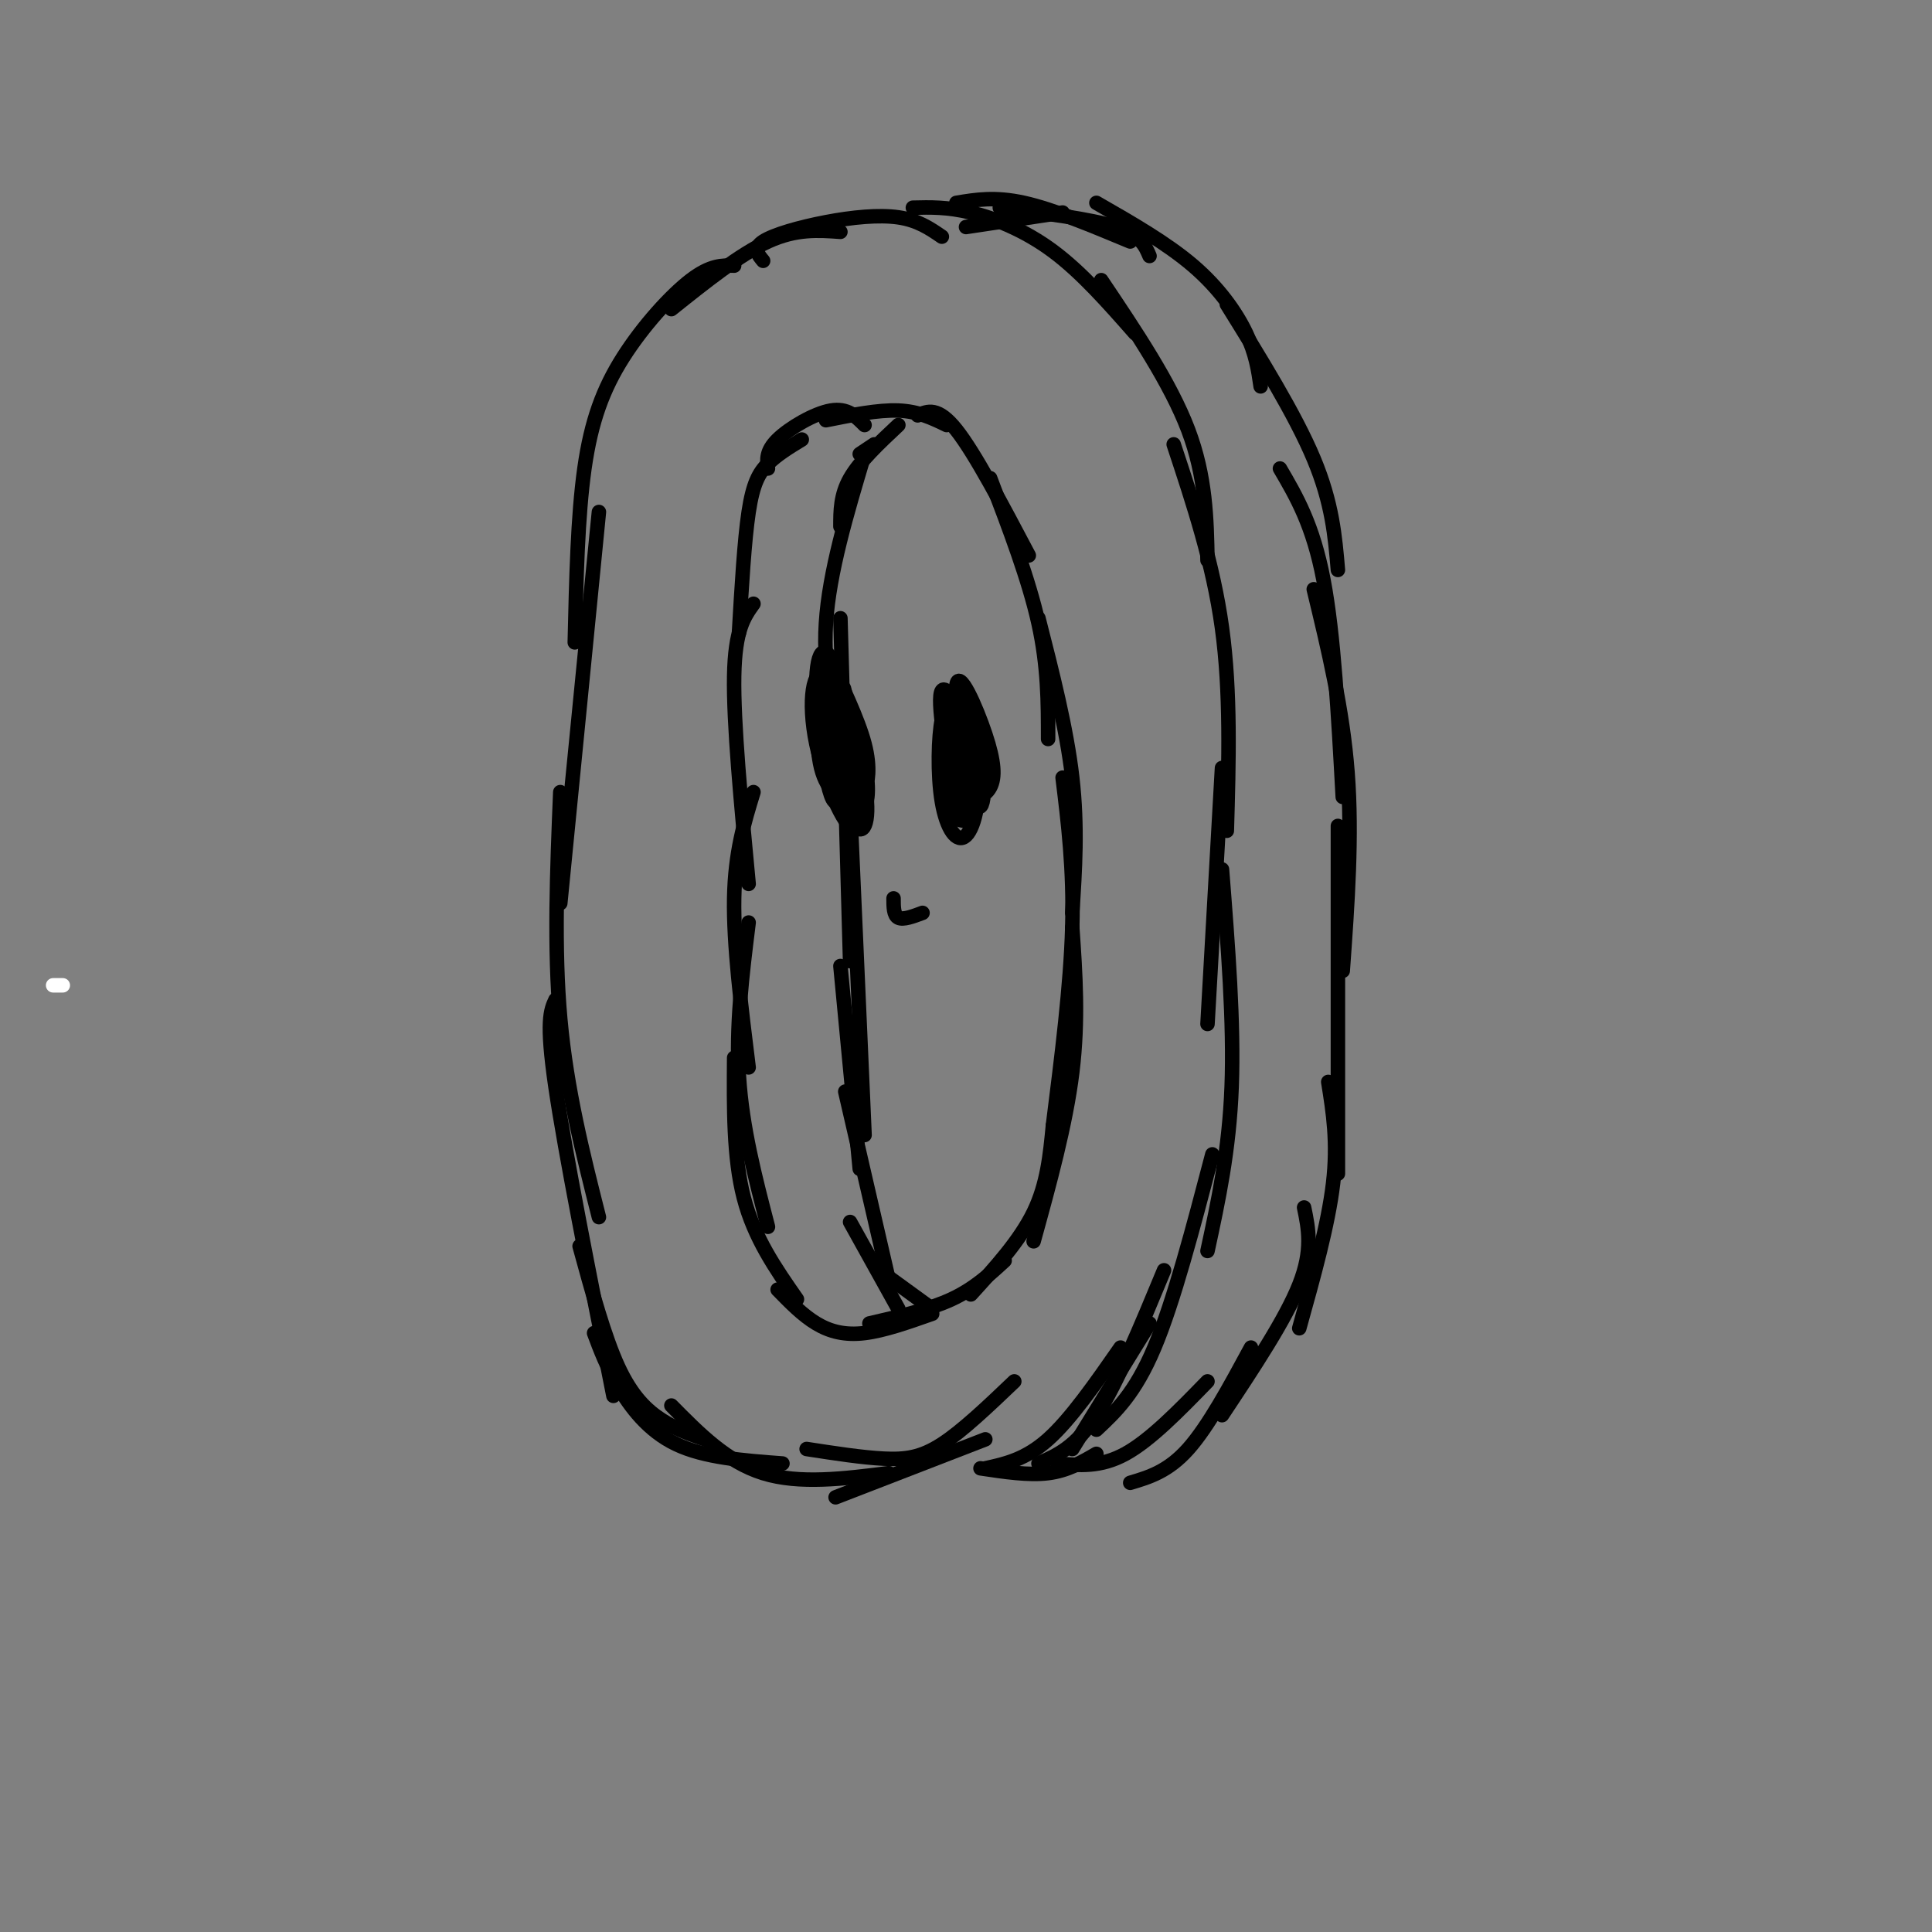 <svg viewBox='0 0 400 400' version='1.1' xmlns='http://www.w3.org/2000/svg' xmlns:xlink='http://www.w3.org/1999/xlink'><rect x="0" y="0" width="400" height="400" fill="#808080" stroke="none"/><g fill='none' stroke='#ffffff' stroke-width='3' stroke-linecap='round' stroke-linejoin='round'><path d='M13,204c0.000,0.000 -2.000,0.000 -2,0'/></g>
<g fill='none' stroke='#000000' stroke-width='3' stroke-linecap='round' stroke-linejoin='round'><path d='M174,48c-4.583,-0.333 -9.167,-0.667 -15,2c-5.833,2.667 -12.917,8.333 -20,14'/><path d='M152,55c-2.446,-0.071 -4.893,-0.143 -9,3c-4.107,3.143 -9.875,9.500 -14,16c-4.125,6.500 -6.607,13.143 -8,23c-1.393,9.857 -1.696,22.929 -2,36'/><path d='M124,106c0.000,0.000 -8.000,81.000 -8,81'/><path d='M116,164c-0.667,16.167 -1.333,32.333 0,47c1.333,14.667 4.667,27.833 8,41'/><path d='M115,207c-1.000,2.167 -2.000,4.333 0,18c2.000,13.667 7.000,38.833 12,64'/><path d='M123,276c1.267,3.400 2.533,6.800 5,11c2.467,4.200 6.133,9.200 12,12c5.867,2.800 13.933,3.400 22,4'/><path d='M158,54c-1.077,-1.292 -2.155,-2.583 0,-4c2.155,-1.417 7.542,-2.958 13,-4c5.458,-1.042 10.988,-1.583 15,-1c4.012,0.583 6.506,2.292 9,4'/><path d='M189,43c3.556,-0.089 7.111,-0.178 12,1c4.889,1.178 11.111,3.622 17,8c5.889,4.378 11.444,10.689 17,17'/><path d='M228,58c7.167,10.667 14.333,21.333 18,31c3.667,9.667 3.833,18.333 4,27'/><path d='M243,92c4.083,12.333 8.167,24.667 10,38c1.833,13.333 1.417,27.667 1,42'/><path d='M253,159c0.000,0.000 -3.000,53.000 -3,53'/><path d='M253,180c1.250,15.917 2.500,31.833 2,45c-0.500,13.167 -2.750,23.583 -5,34'/><path d='M251,239c-4.000,15.250 -8.000,30.500 -12,40c-4.000,9.500 -8.000,13.250 -12,17'/><path d='M120,258c2.578,9.422 5.156,18.844 8,25c2.844,6.156 5.956,9.044 9,11c3.044,1.956 6.022,2.978 9,4'/><path d='M139,291c5.750,5.833 11.500,11.667 19,14c7.500,2.333 16.750,1.167 26,0'/><path d='M167,300c5.756,0.889 11.511,1.778 16,2c4.489,0.222 7.711,-0.222 12,-3c4.289,-2.778 9.644,-7.889 15,-13'/><path d='M204,304c4.167,-0.917 8.333,-1.833 13,-6c4.667,-4.167 9.833,-11.583 15,-19'/><path d='M215,303c3.833,-1.667 7.667,-3.333 12,-10c4.333,-6.667 9.167,-18.333 14,-30'/><path d='M238,274c0.000,0.000 -16.000,26.000 -16,26'/><path d='M173,310c0.000,0.000 31.000,-12.000 31,-12'/><path d='M179,88c-1.778,-1.800 -3.556,-3.600 -7,-3c-3.444,0.600 -8.556,3.600 -11,6c-2.444,2.400 -2.222,4.200 -2,6'/><path d='M166,91c-2.556,1.556 -5.111,3.111 -7,5c-1.889,1.889 -3.111,4.111 -4,10c-0.889,5.889 -1.444,15.444 -2,25'/><path d='M156,125c-1.917,2.667 -3.833,5.333 -4,15c-0.167,9.667 1.417,26.333 3,43'/><path d='M156,164c-1.917,6.250 -3.833,12.500 -4,22c-0.167,9.500 1.417,22.250 3,35'/><path d='M155,191c-1.333,10.750 -2.667,21.500 -2,32c0.667,10.500 3.333,20.750 6,31'/><path d='M152,219c-0.083,10.333 -0.167,20.667 2,29c2.167,8.333 6.583,14.667 11,21'/><path d='M161,267c2.578,2.644 5.156,5.289 8,7c2.844,1.711 5.956,2.489 10,2c4.044,-0.489 9.022,-2.244 14,-4'/><path d='M171,87c5.417,-1.083 10.833,-2.167 15,-2c4.167,0.167 7.083,1.583 10,3'/><path d='M190,86c2.083,-0.917 4.167,-1.833 8,3c3.833,4.833 9.417,15.417 15,26'/><path d='M205,99c4.000,10.500 8.000,21.000 10,30c2.000,9.000 2.000,16.500 2,24'/><path d='M215,128c2.917,11.417 5.833,22.833 7,33c1.167,10.167 0.583,19.083 0,28'/><path d='M220,161c1.167,9.500 2.333,19.000 2,31c-0.333,12.000 -2.167,26.500 -4,41'/><path d='M222,192c0.667,9.583 1.333,19.167 0,30c-1.333,10.833 -4.667,22.917 -8,35'/><path d='M218,233c-0.583,6.083 -1.167,12.167 -4,18c-2.833,5.833 -7.917,11.417 -13,17'/><path d='M208,261c-3.167,2.917 -6.333,5.833 -11,8c-4.667,2.167 -10.833,3.583 -17,5'/><path d='M178,94c0.000,0.000 3.000,-2.000 3,-2'/><path d='M186,88c-4.000,3.750 -8.000,7.500 -10,11c-2.000,3.500 -2.000,6.750 -2,10'/><path d='M179,94c-3.667,12.250 -7.333,24.500 -8,35c-0.667,10.500 1.667,19.250 4,28'/><path d='M174,128c0.000,0.000 2.000,71.000 2,71'/><path d='M176,167c0.000,0.000 3.000,68.000 3,68'/><path d='M174,200c0.000,0.000 4.000,42.000 4,42'/><path d='M175,226c0.000,0.000 9.000,39.000 9,39'/><path d='M176,253c0.000,0.000 10.000,18.000 10,18'/><path d='M182,263c0.000,0.000 11.000,8.000 11,8'/><path d='M200,47c0.000,0.000 20.000,-3.000 20,-3'/><path d='M207,43c9.417,1.167 18.833,2.333 24,4c5.167,1.667 6.083,3.833 7,6'/><path d='M198,42c4.000,-0.667 8.000,-1.333 14,0c6.000,1.333 14.000,4.667 22,8'/><path d='M227,42c7.289,4.178 14.578,8.356 20,13c5.422,4.644 8.978,9.756 11,14c2.022,4.244 2.511,7.622 3,11'/><path d='M254,63c7.083,11.417 14.167,22.833 18,32c3.833,9.167 4.417,16.083 5,23'/><path d='M265,97c3.417,5.833 6.833,11.667 9,23c2.167,11.333 3.083,28.167 4,45'/><path d='M272,122c3.000,12.417 6.000,24.833 7,38c1.000,13.167 0.000,27.083 -1,41'/><path d='M277,171c0.000,0.000 0.000,72.000 0,72'/><path d='M275,224c1.000,6.250 2.000,12.500 1,21c-1.000,8.500 -4.000,19.250 -7,30'/><path d='M270,250c0.917,4.417 1.833,8.833 -1,16c-2.833,7.167 -9.417,17.083 -16,27'/><path d='M259,279c-4.417,8.167 -8.833,16.333 -13,21c-4.167,4.667 -8.083,5.833 -12,7'/><path d='M203,304c5.000,0.750 10.000,1.500 14,1c4.000,-0.500 7.000,-2.250 10,-4'/><path d='M219,303c4.417,0.417 8.833,0.833 14,-2c5.167,-2.833 11.083,-8.917 17,-15'/><path d='M197,147c0.727,6.566 1.455,13.133 3,16c1.545,2.867 3.909,2.035 5,0c1.091,-2.035 0.910,-5.273 -1,-11c-1.910,-5.727 -5.551,-13.943 -6,-10c-0.449,3.943 2.292,20.047 4,24c1.708,3.953 2.383,-4.243 1,-11c-1.383,-6.757 -4.824,-12.073 -6,-11c-1.176,1.073 -0.088,8.537 1,16'/><path d='M198,160c0.449,4.011 1.071,6.037 2,7c0.929,0.963 2.164,0.862 3,-1c0.836,-1.862 1.274,-5.484 0,-11c-1.274,-5.516 -4.261,-12.925 -5,-9c-0.739,3.925 0.769,19.184 2,22c1.231,2.816 2.186,-6.812 2,-14c-0.186,-7.188 -1.512,-11.935 -3,-9c-1.488,2.935 -3.140,13.553 -3,19c0.140,5.447 2.070,5.724 4,6'/><path d='M198,149c-1.149,-1.624 -2.297,-3.247 -3,0c-0.703,3.247 -0.959,11.365 0,17c0.959,5.635 3.133,8.789 5,7c1.867,-1.789 3.426,-8.520 2,-16c-1.426,-7.480 -5.836,-15.709 -7,-14c-1.164,1.709 0.918,13.354 3,25'/><path d='M176,149c-0.741,-2.059 -1.482,-4.118 -2,-2c-0.518,2.118 -0.814,8.412 -1,12c-0.186,3.588 -0.262,4.468 1,6c1.262,1.532 3.861,3.714 5,2c1.139,-1.714 0.819,-7.326 -1,-13c-1.819,-5.674 -5.137,-11.410 -7,-10c-1.863,1.410 -2.273,9.966 -1,15c1.273,5.034 4.228,6.545 6,7c1.772,0.455 2.362,-0.147 3,-2c0.638,-1.853 1.325,-4.958 0,-10c-1.325,-5.042 -4.663,-12.021 -8,-19'/><path d='M171,135c-1.539,-0.283 -1.388,8.508 0,17c1.388,8.492 4.012,16.683 6,19c1.988,2.317 3.339,-1.241 2,-9c-1.339,-7.759 -5.369,-19.719 -8,-22c-2.631,-2.281 -3.862,5.117 -2,14c1.862,8.883 6.818,19.252 8,17c1.182,-2.252 -1.409,-17.126 -4,-32'/><path d='M173,139c-1.722,-6.102 -4.029,-5.357 -4,3c0.029,8.357 2.392,24.327 4,24c1.608,-0.327 2.459,-16.951 2,-22c-0.459,-5.049 -2.230,1.475 -4,8'/><path d='M185,186c0.000,1.750 0.000,3.500 1,4c1.000,0.500 3.000,-0.250 5,-1'/></g>
</svg>